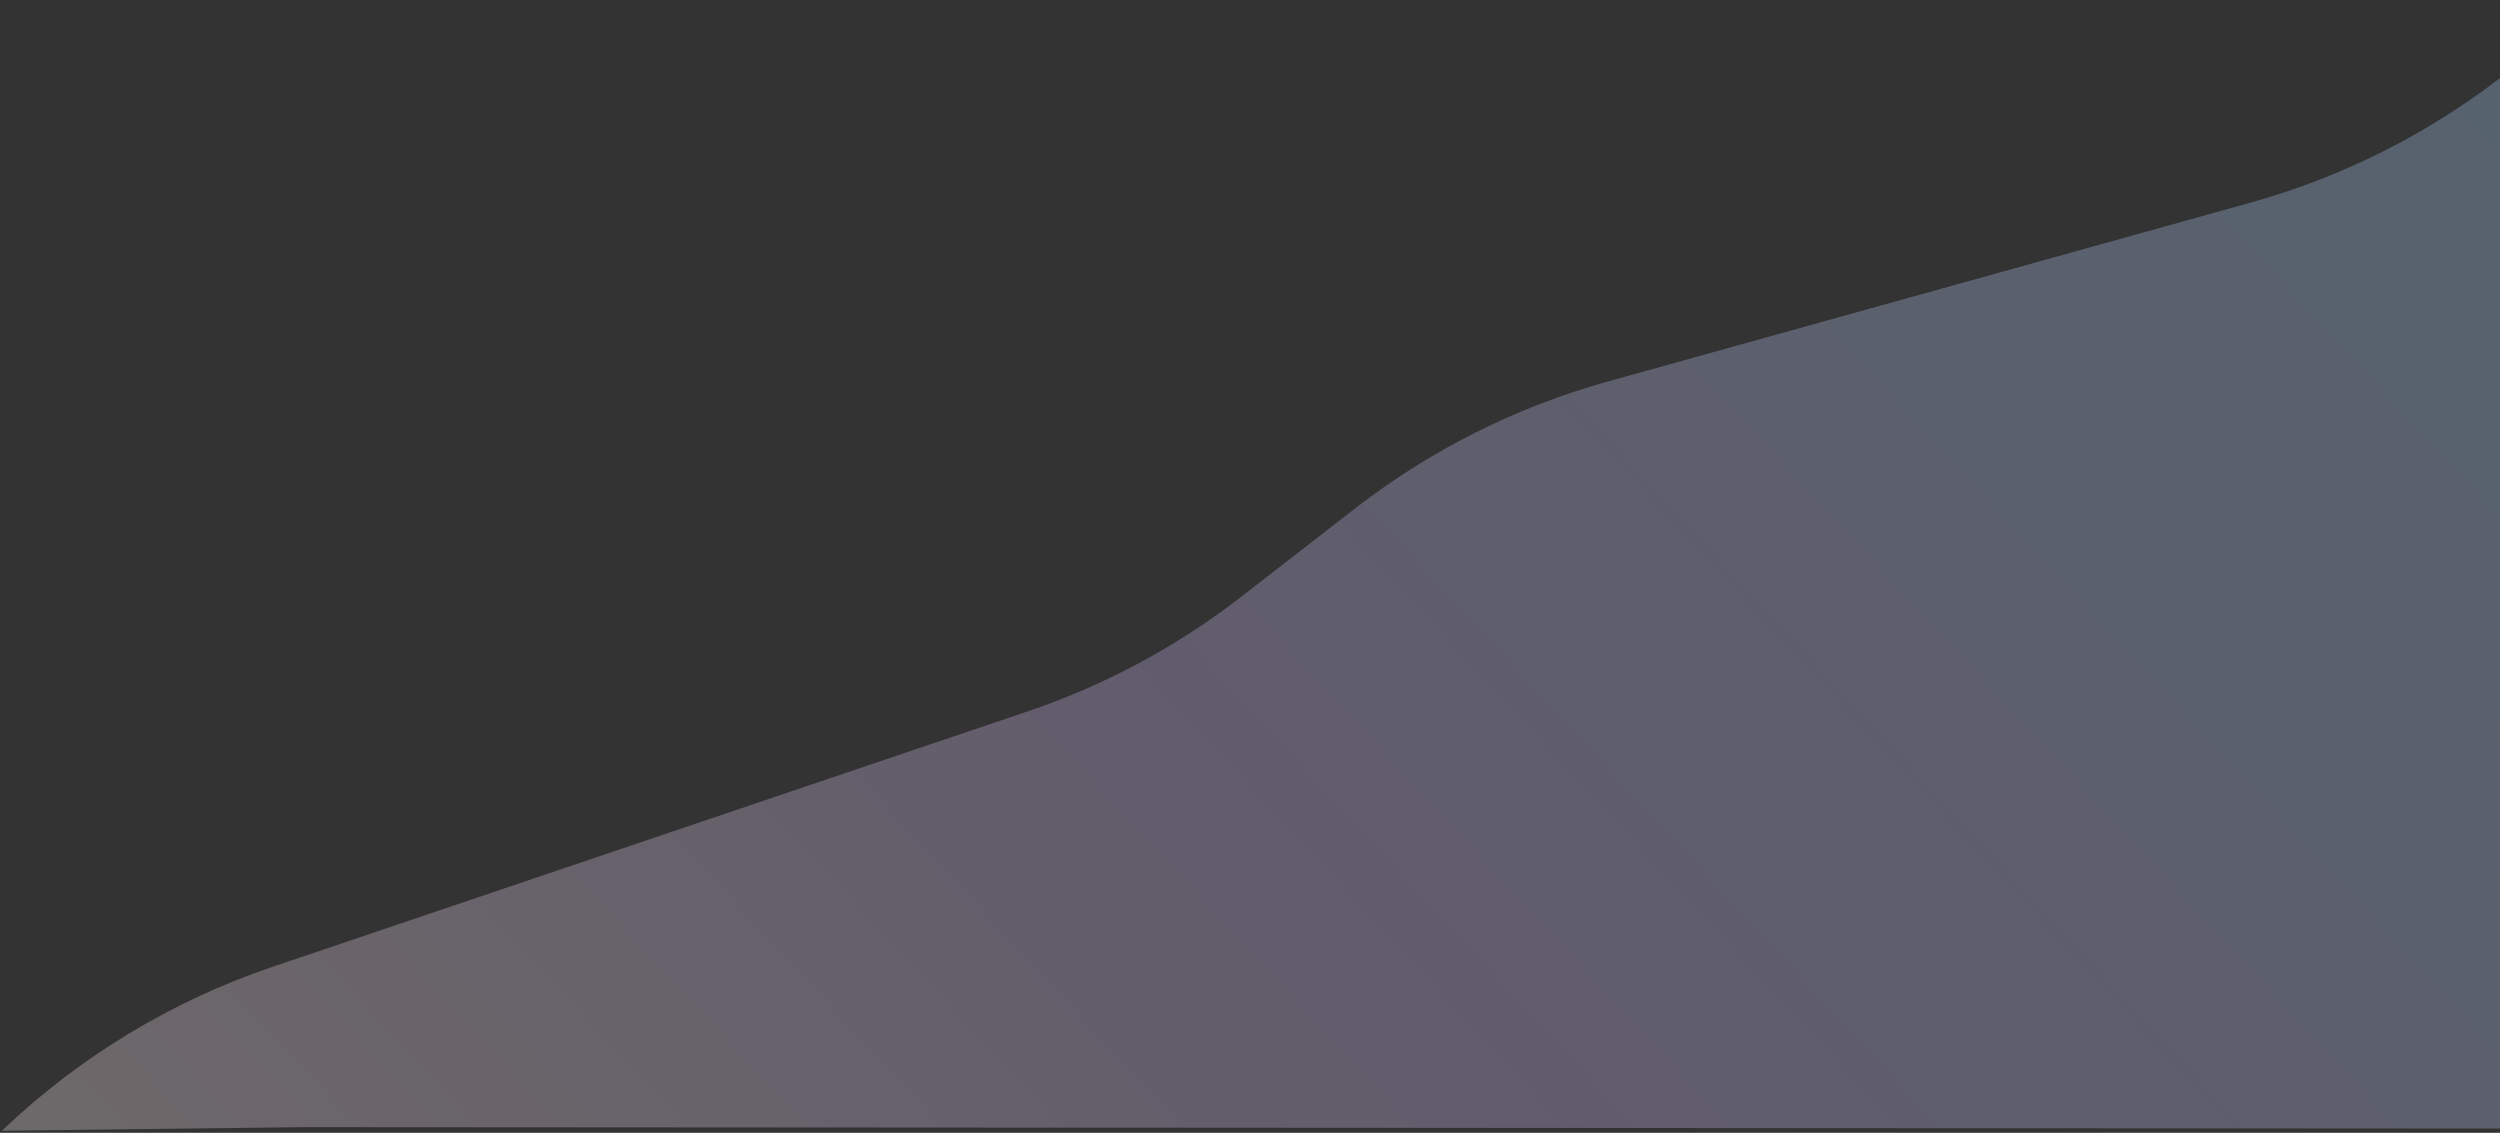 <?xml version="1.0" encoding="UTF-8"?> <svg xmlns="http://www.w3.org/2000/svg" width="704" height="319" viewBox="0 0 704 319" fill="none"><rect x="0" y="0" width="704" height="319" fill="#333333" stroke="none"/> <path d="M0.956 318.012L0.52 318.426L86.013 317.398L717.565 317.812L730.94 0.624L706.69 19.885C685.09 37.041 660.272 49.69 633.706 57.083L452.708 107.447C426.908 114.626 402.748 126.766 381.581 143.186L349.686 167.929C331.518 182.023 311.124 192.98 289.348 200.345L76.88 272.211C48.555 281.791 22.648 297.42 0.956 318.012Z" fill="url(#paint0_linear_69_583)" fill-opacity="0.29"></path> <defs> <linearGradient id="paint0_linear_69_583" x1="72.954" y1="369.961" x2="591.845" y2="-109.287" gradientUnits="userSpaceOnUse"> <stop stop-color="#FDEAEF"></stop> <stop offset="0.406" stop-color="#D6C1FA"></stop> <stop offset="1" stop-color="#ACD8FF"></stop> </linearGradient> </defs> </svg> 